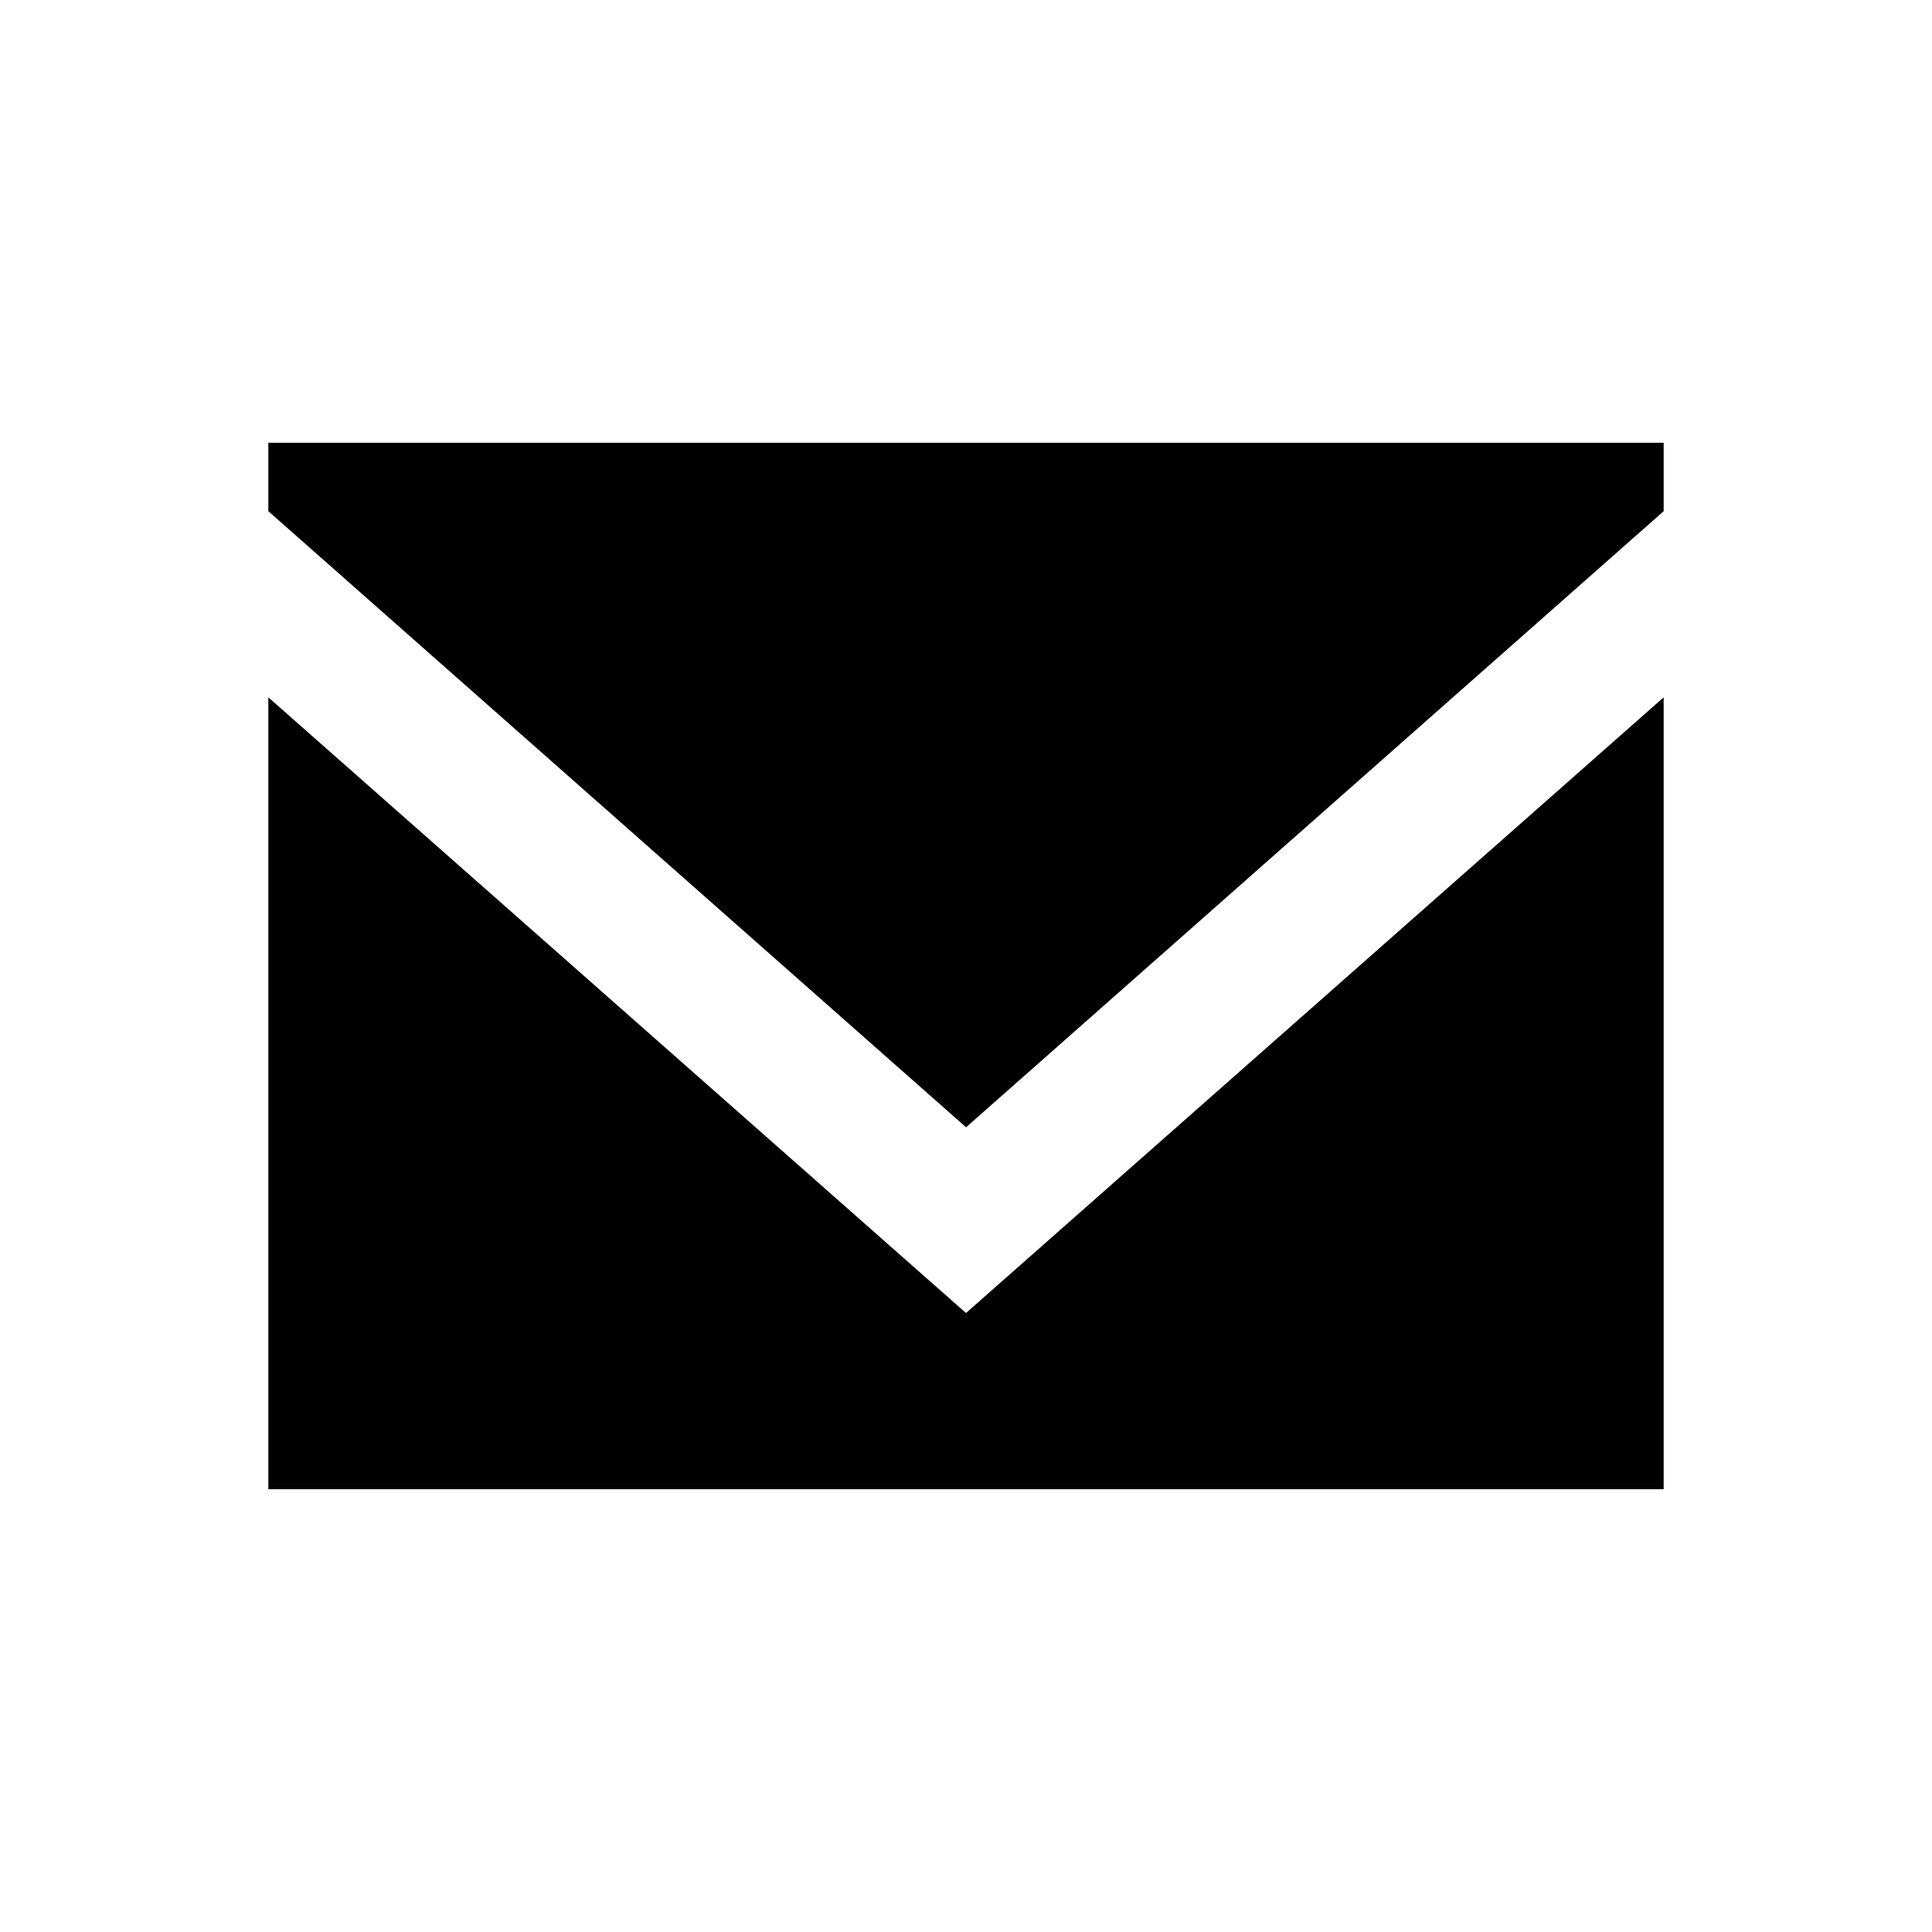 <svg width="144" height="144" viewBox="0 0 144 144" fill="none" xmlns="http://www.w3.org/2000/svg">
<path fill-rule="evenodd" clip-rule="evenodd" d="M72 97.865L20 51.975V111H124V51.975L72 97.865ZM72.005 84.022L20 38.101V33H124V38.101L72.005 84.022Z" fill="black"/>
</svg>
